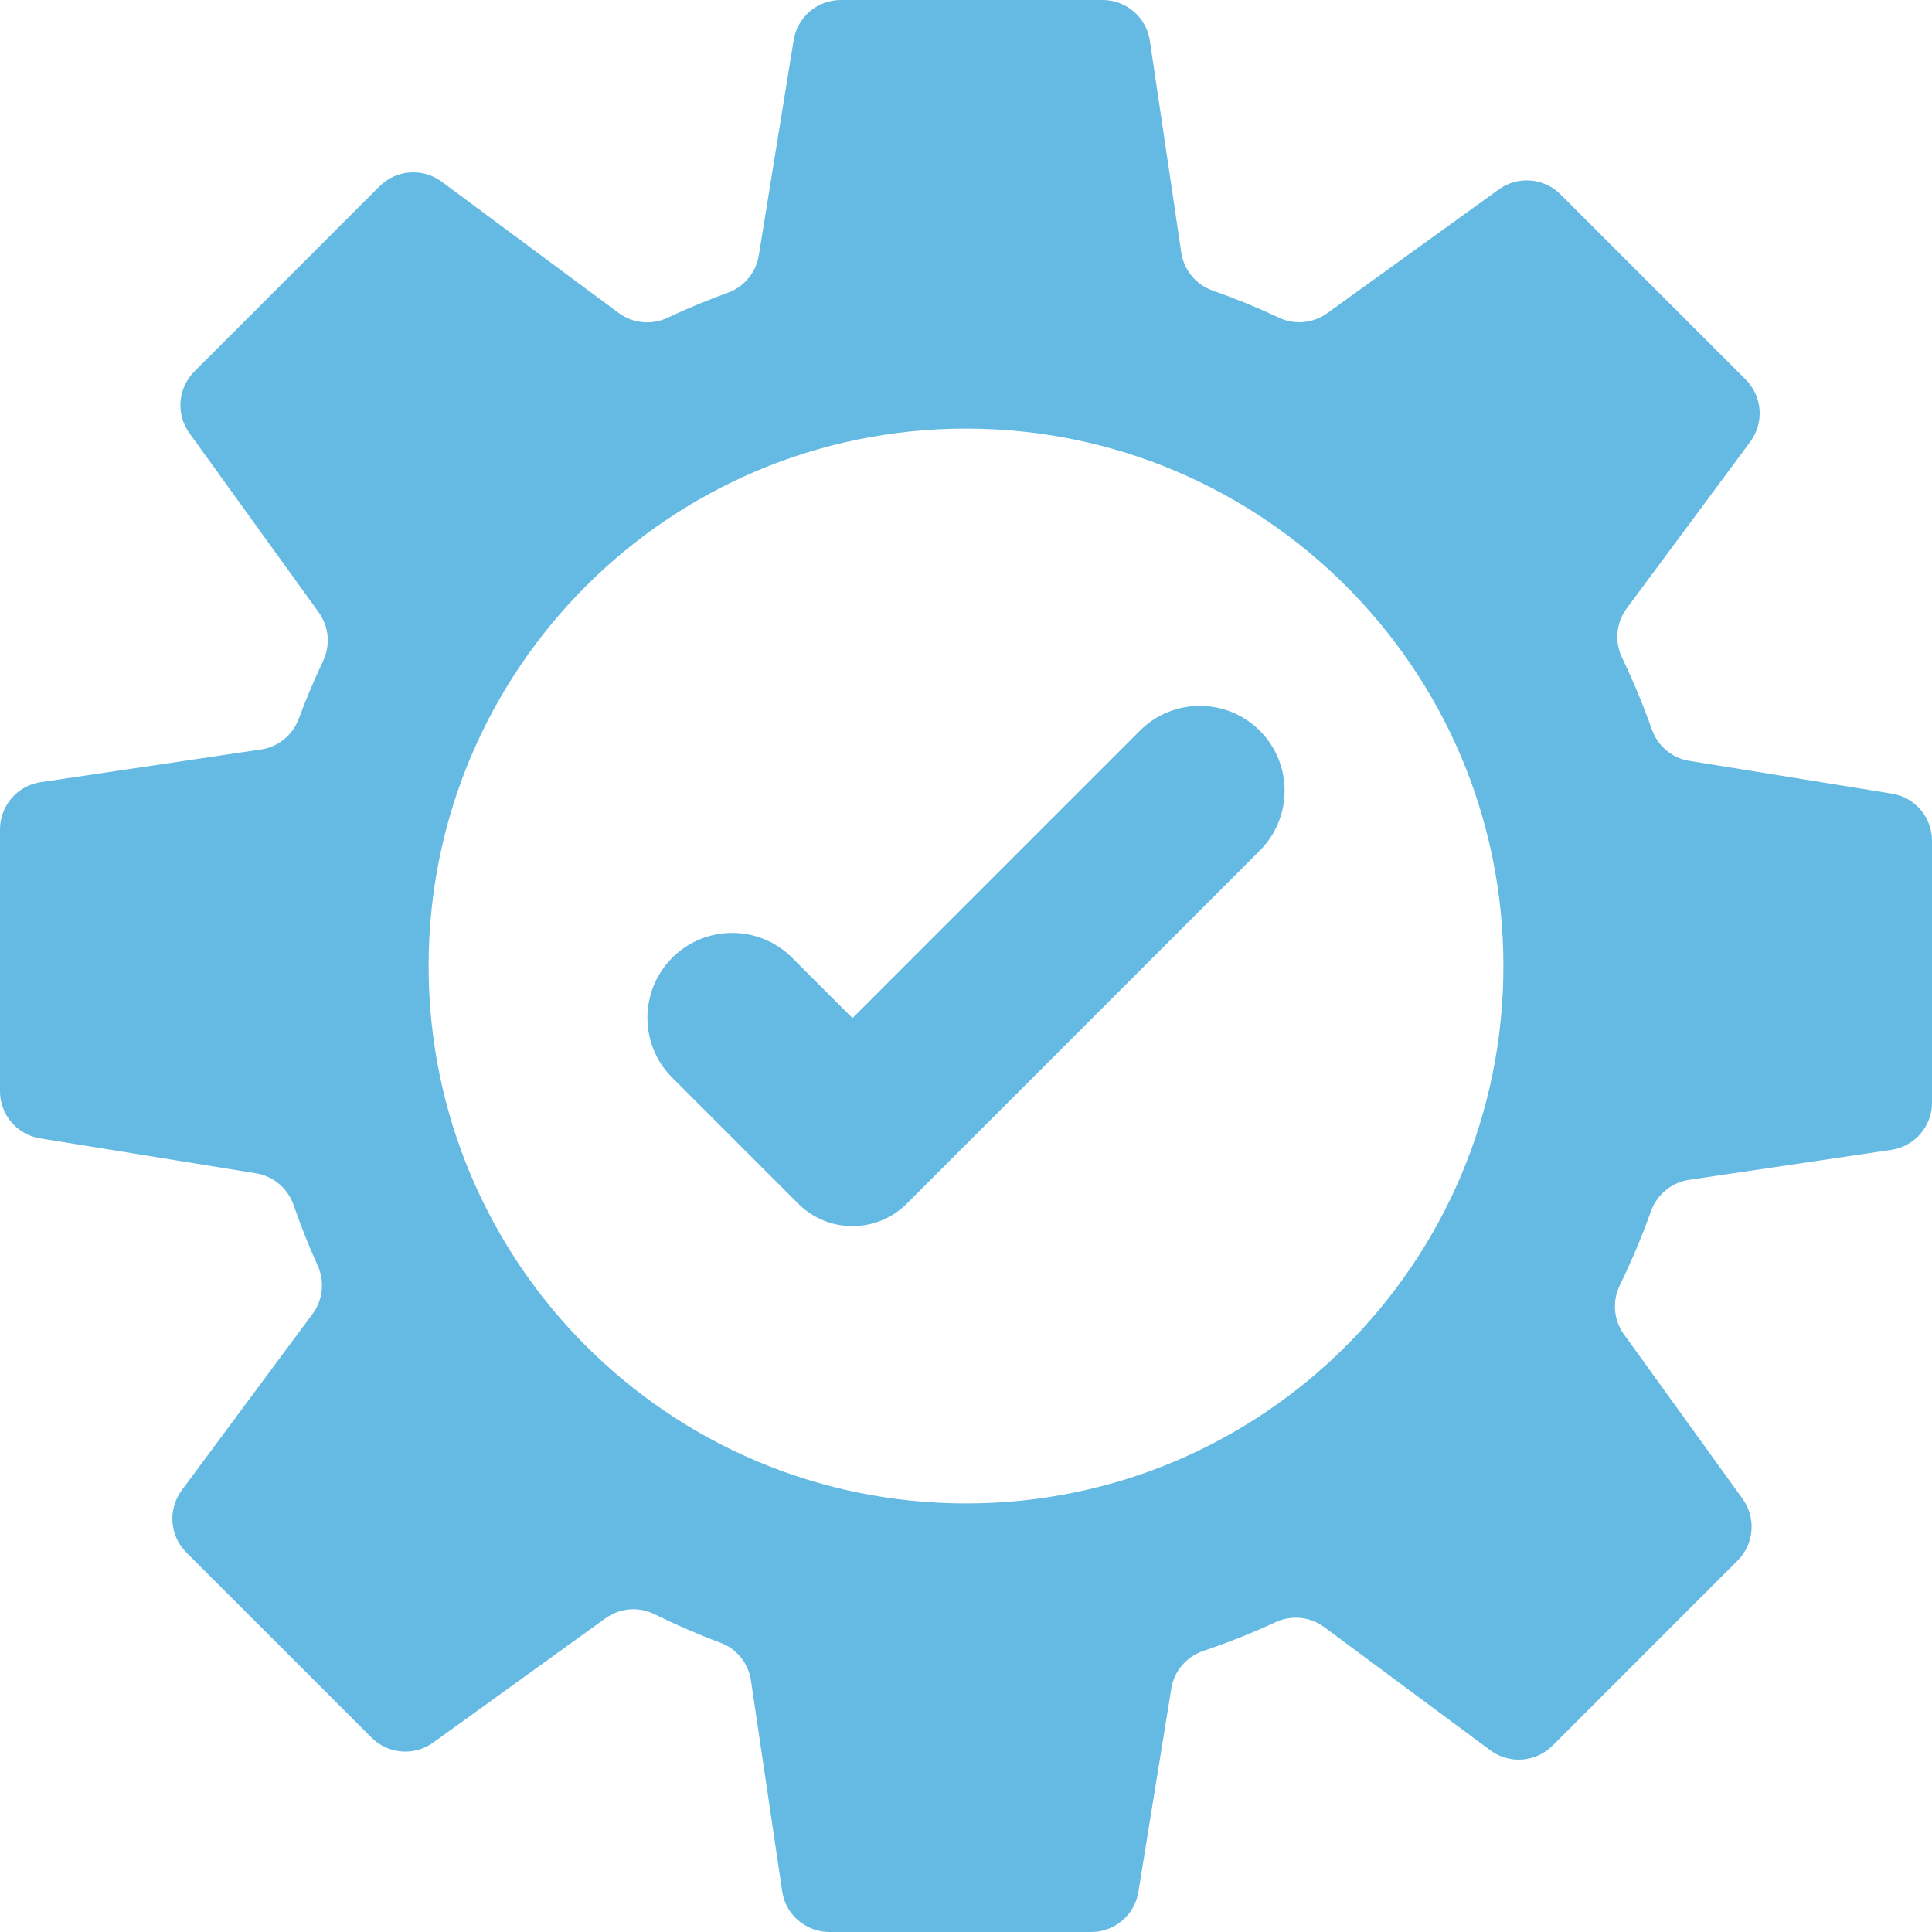 <svg width="60" height="60" viewBox="0 0 60 60" fill="none" xmlns="http://www.w3.org/2000/svg">
<g clip-path="url(#clip0_1074_28582)">
<path fill-rule="evenodd" clip-rule="evenodd" d="M54.214 11.787L48.463 6.037C47.949 5.522 47.137 5.457 46.547 5.883L41.222 9.725C40.786 10.039 40.213 10.098 39.727 9.869C39.047 9.55 38.355 9.267 37.653 9.021C37.137 8.839 36.766 8.383 36.685 7.842L35.71 1.265C35.602 0.538 34.978 0 34.243 0H26.111C25.384 0 24.764 0.528 24.648 1.246L23.565 7.934C23.479 8.467 23.109 8.909 22.601 9.093C21.97 9.322 21.346 9.58 20.733 9.868C20.237 10.101 19.654 10.046 19.214 9.72L13.719 5.644C13.129 5.206 12.307 5.267 11.787 5.786L6.037 11.537C5.523 12.052 5.457 12.863 5.883 13.453L9.9 19.02C10.217 19.461 10.266 20.038 10.034 20.529C9.756 21.116 9.504 21.713 9.28 22.318C9.091 22.828 8.643 23.197 8.105 23.276L1.265 24.291C0.538 24.398 0 25.022 0 25.757V33.889C0 34.617 0.528 35.237 1.246 35.353L7.951 36.438C8.492 36.526 8.938 36.906 9.118 37.423C9.338 38.059 9.587 38.686 9.866 39.304C10.089 39.796 10.03 40.369 9.709 40.802L5.645 46.281C5.207 46.872 5.268 47.693 5.787 48.213L11.538 53.963C12.052 54.478 12.864 54.543 13.454 54.117L18.803 50.258C19.247 49.938 19.831 49.885 20.321 50.128C20.996 50.461 21.684 50.759 22.382 51.02C22.884 51.208 23.242 51.658 23.321 52.188L24.291 58.735C24.399 59.462 25.023 60 25.758 60H33.89C34.617 60 35.238 59.472 35.354 58.754L36.376 52.437C36.464 51.893 36.849 51.447 37.371 51.271C38.13 51.016 38.878 50.719 39.612 50.379C40.107 50.15 40.687 50.205 41.125 50.531L46.282 54.356C46.873 54.794 47.694 54.733 48.214 54.214L53.964 48.463C54.478 47.949 54.544 47.137 54.118 46.547L50.432 41.438C50.11 40.992 50.065 40.406 50.306 39.912C50.672 39.162 50.994 38.396 51.272 37.618C51.457 37.099 51.909 36.722 52.454 36.641L58.736 35.71C59.463 35.602 60.001 34.978 60.001 34.243V26.111C60.001 25.384 59.474 24.763 58.755 24.647L52.462 23.629C51.924 23.542 51.48 23.165 51.298 22.65C51.032 21.897 50.725 21.155 50.376 20.428C50.136 19.929 50.188 19.339 50.518 18.895L54.357 13.719C54.794 13.129 54.733 12.307 54.214 11.787ZM46.69 30C46.69 39.217 39.218 46.69 30 46.69C20.783 46.69 13.311 39.217 13.311 30C13.311 20.783 20.783 13.311 30 13.311C39.218 13.311 46.69 20.783 46.69 30Z" fill="#64BAE2"/>
<path fill-rule="evenodd" clip-rule="evenodd" d="M24.789 37.38L20.877 33.468C19.849 32.44 19.849 30.773 20.877 29.744C21.906 28.716 23.573 28.716 24.601 29.744L26.475 31.618L35.4 22.693C36.428 21.665 38.096 21.665 39.124 22.693C40.152 23.721 40.152 25.389 39.124 26.417L28.162 37.38C27.23 38.311 25.72 38.311 24.789 37.38Z" fill="#64BAE2"/>
</g>
<defs>
<clipPath id="clip0_1074_28582">
<rect width="60" height="60" fill="white"/>
</clipPath>
</defs>
</svg>

